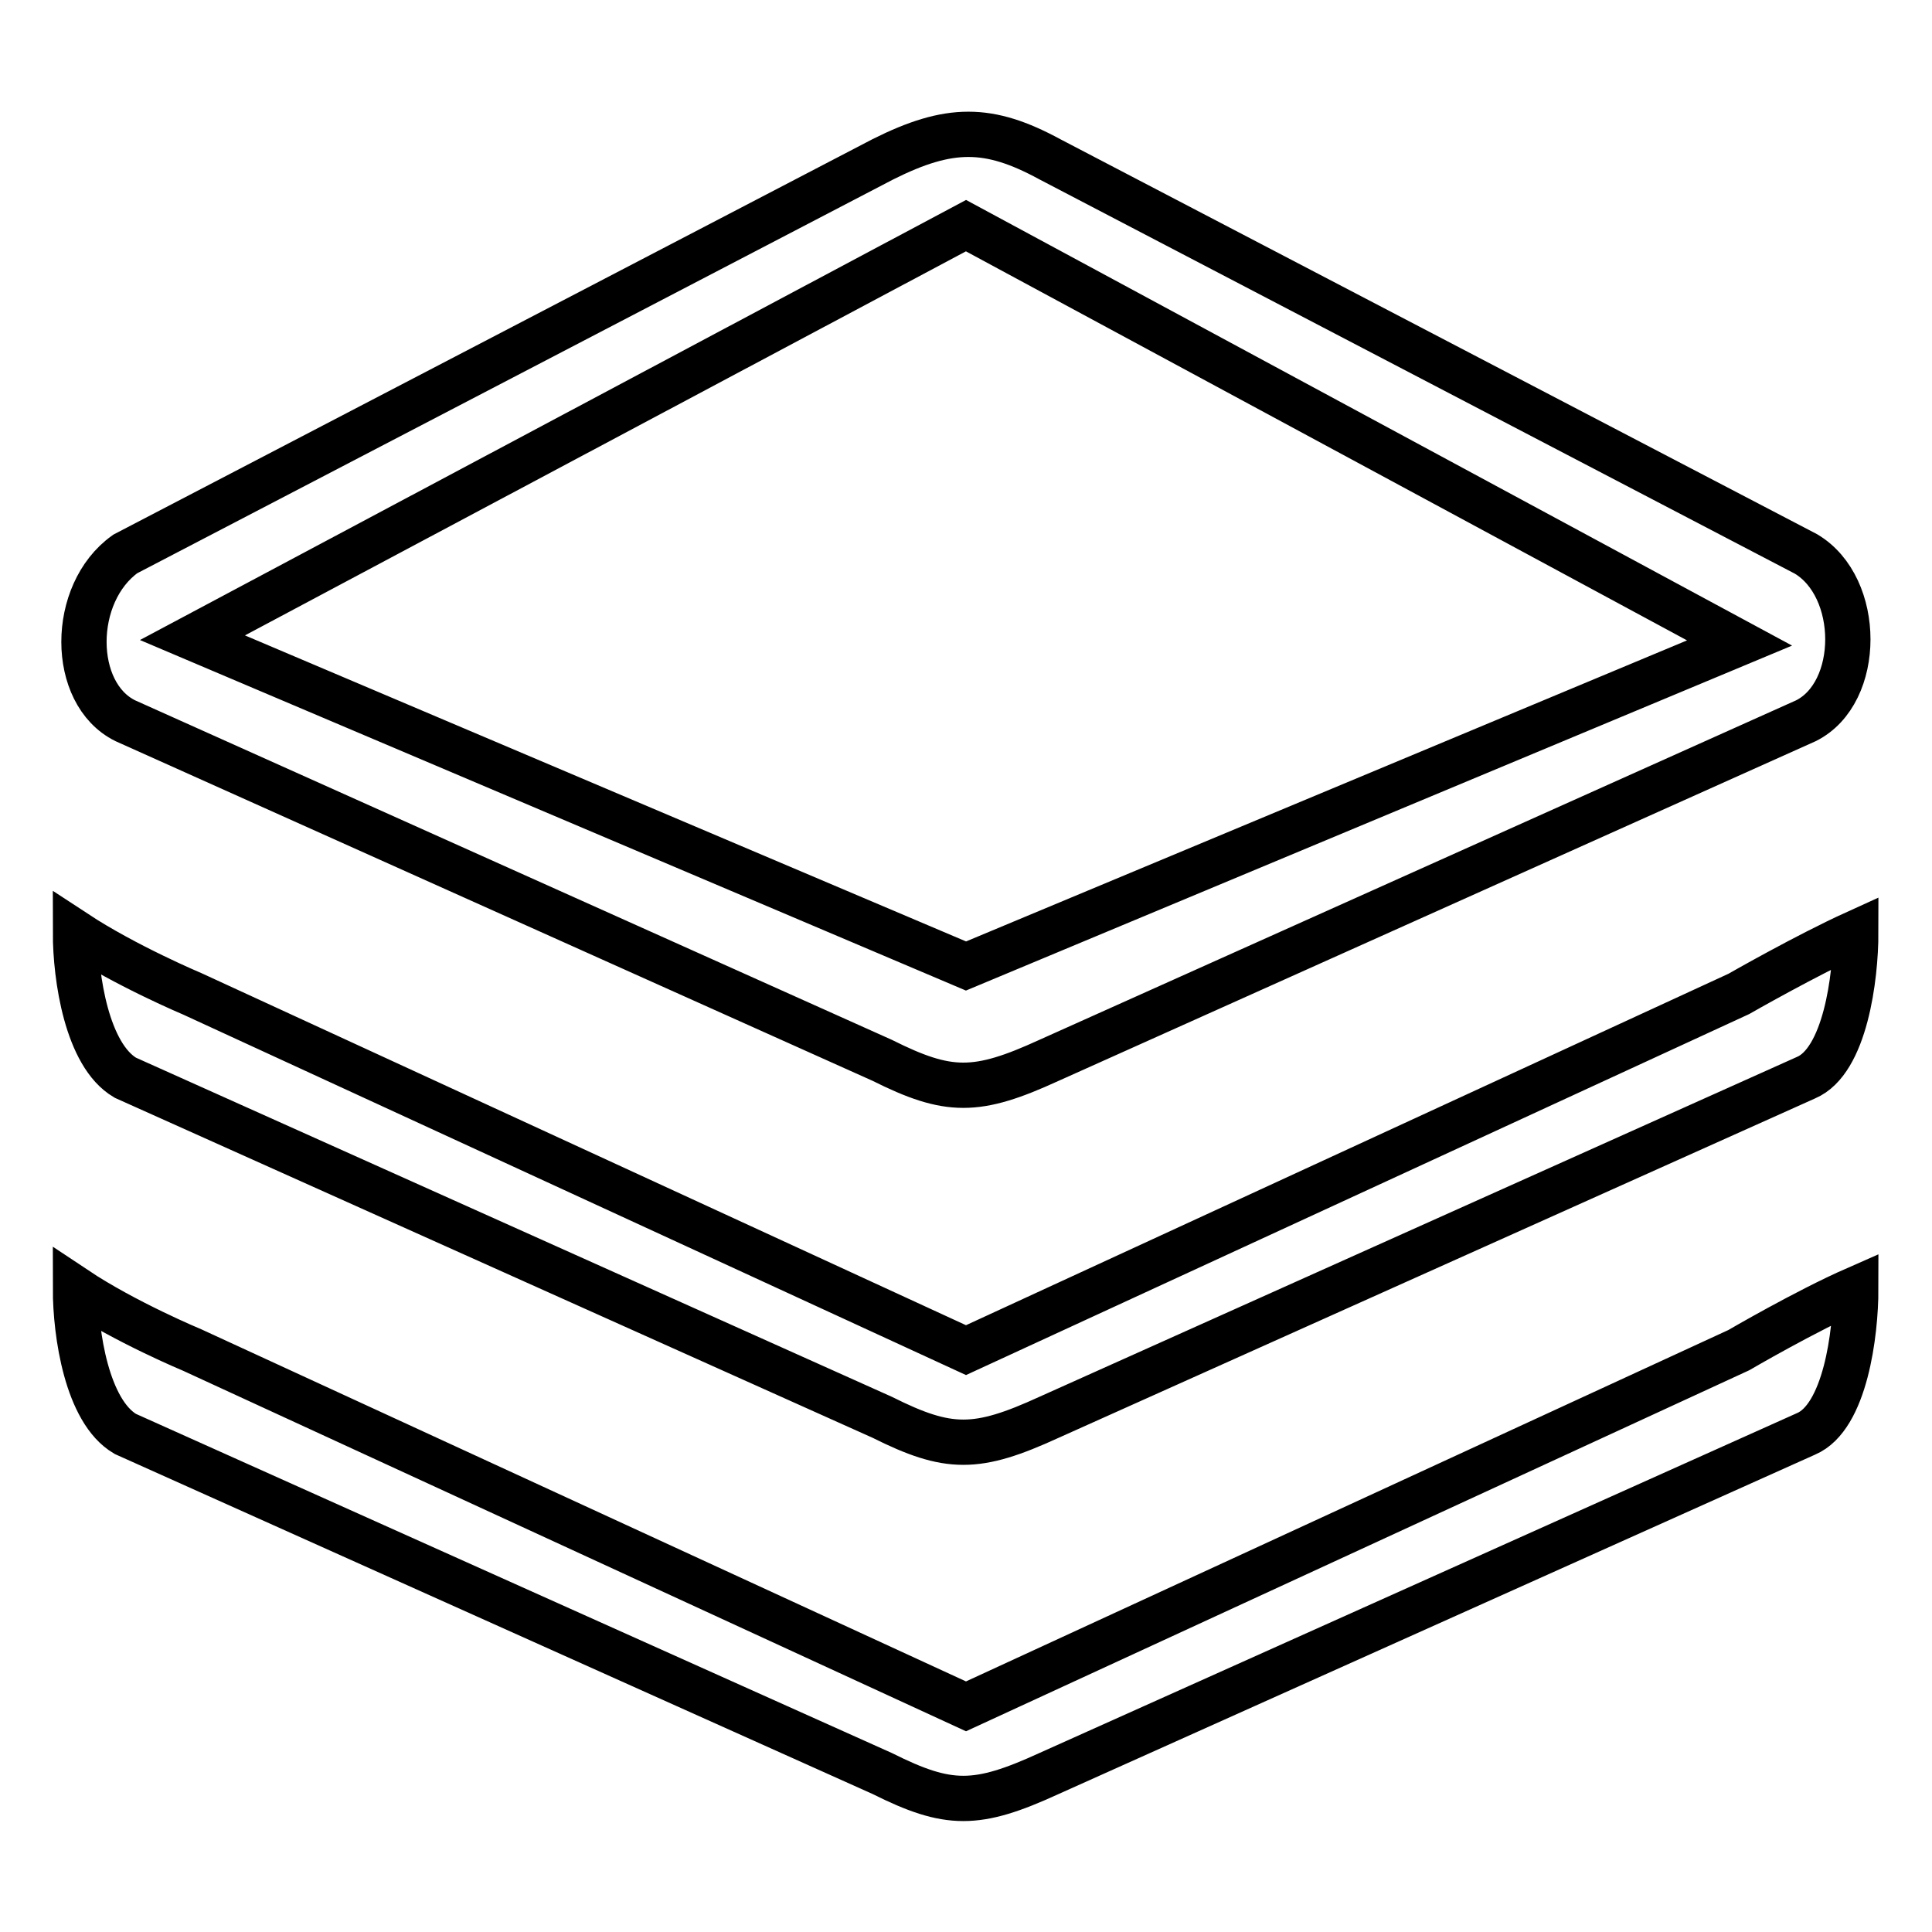 <?xml version="1.0" encoding="utf-8"?>
<!-- Svg Vector Icons : http://www.onlinewebfonts.com/icon -->
<!DOCTYPE svg PUBLIC "-//W3C//DTD SVG 1.1//EN" "http://www.w3.org/Graphics/SVG/1.1/DTD/svg11.dtd">
<svg version="1.1" xmlns="http://www.w3.org/2000/svg" xmlns:xlink="http://www.w3.org/1999/xlink" x="0px" y="0px" viewBox="0 0 256 256" enable-background="new 0 0 256 256" xml:space="preserve">
<g> <path stroke-width="6" fill-opacity="0" stroke="#000000"  d="M16.6,95.5l100.3,45c8.8,4.4,12.5,4.4,22.1,0l100.3-45c7.4-3.7,7.4-17.7,0-22.1L139.1,21.1 c-8.1-4.4-13.3-4.4-22.1,0L16.6,73.4C9.3,78.6,9.3,91.9,16.6,95.5z M128,29.9l102.5,55.3L128,128L25.5,84.5L128,29.9L128,29.9z  M128,226.1L25.5,178.9c0,0-8.9-3.7-15.5-8.1c0,5.9,1.5,16.2,6.6,19.2l100.3,45c8.8,4.4,12.5,4.4,22.1,0l100.3-45 c5.2-2.2,6.6-13.3,6.6-19.2c-6.6,2.9-15.5,8.1-15.5,8.1L128,226.1L128,226.1z M16.6,142.8l100.3,45c8.8,4.4,12.5,4.4,22.1,0 l100.3-45c5.2-2.2,6.6-13.3,6.6-19.2c-6.6,3-15.5,8.1-15.5,8.1L128,178.9L25.5,131.7c0,0-8.8-3.7-15.5-8.1 C10,129.5,11.5,139.8,16.6,142.8L16.6,142.8z"/></g>
</svg>